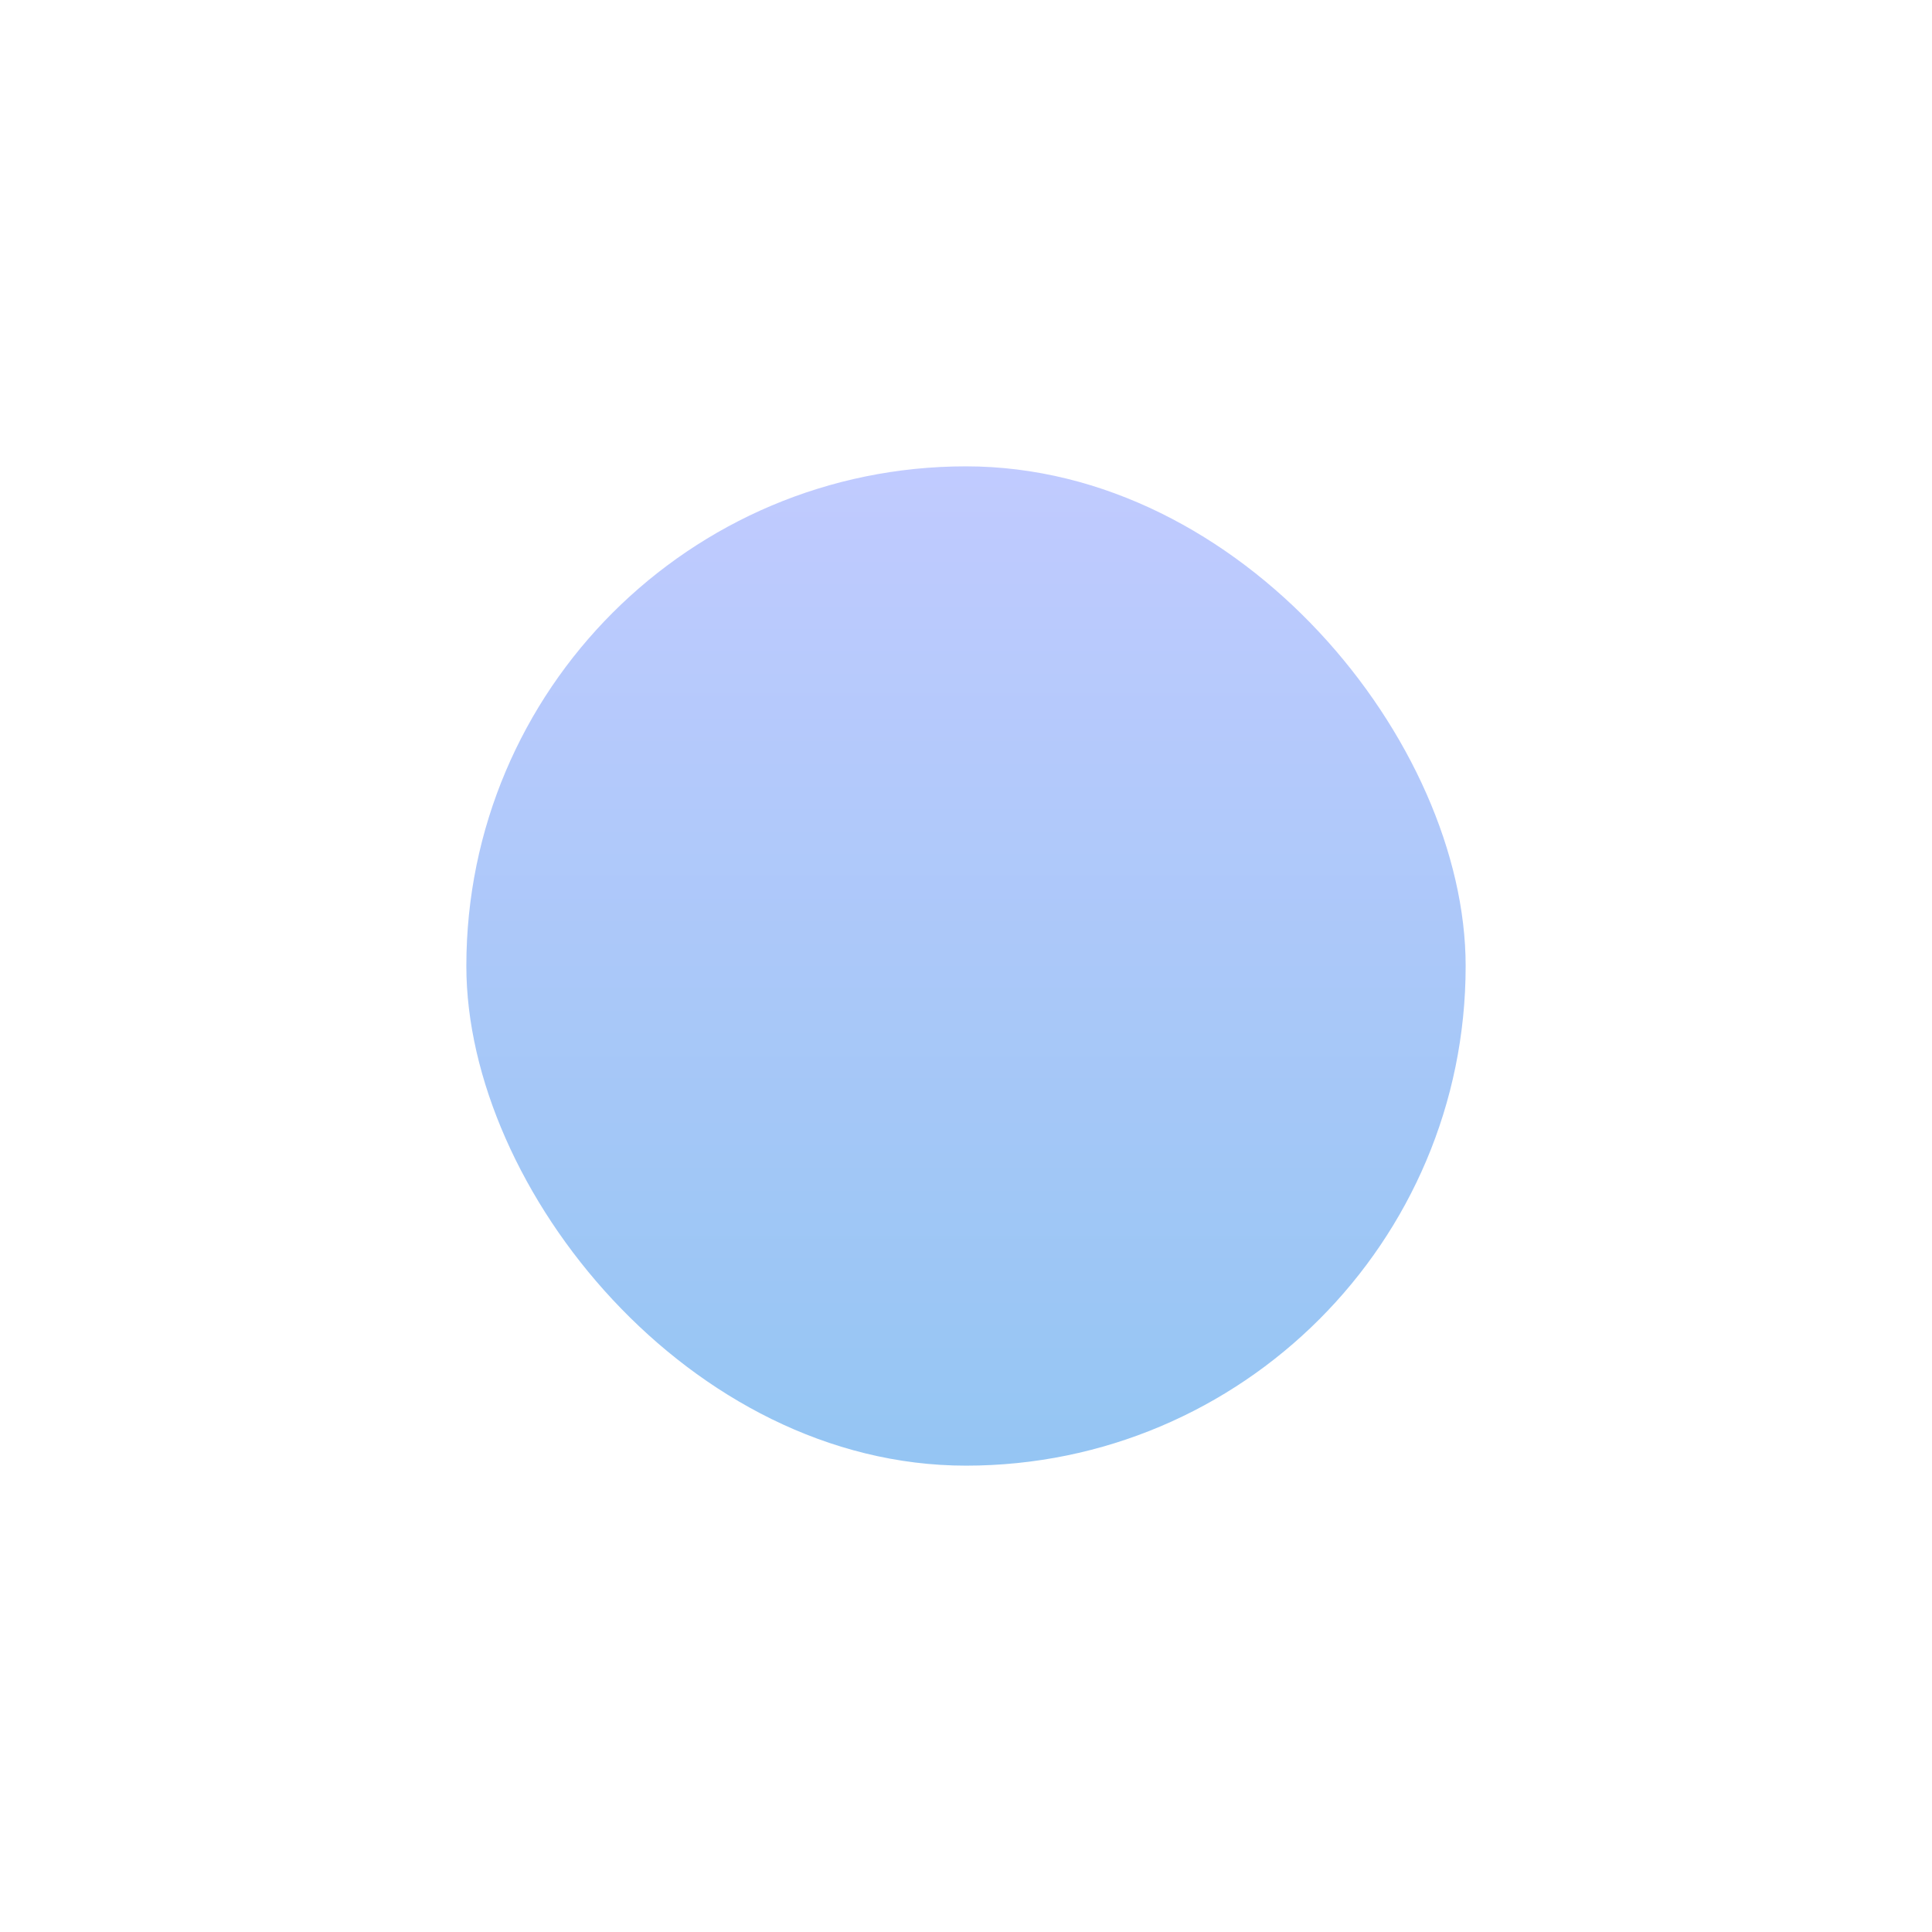 <?xml version="1.0" encoding="UTF-8"?> <svg xmlns="http://www.w3.org/2000/svg" width="638" height="638" viewBox="0 0 638 638" fill="none"> <g opacity="0.5" filter="url(#filter0_f_22_659)"> <rect x="154" y="154" width="330" height="330" rx="165" fill="url(#paint0_linear_22_659)"></rect> </g> <defs> <filter id="filter0_f_22_659" x="0" y="0" width="638" height="638" filterUnits="userSpaceOnUse" color-interpolation-filters="sRGB"> <feFlood flood-opacity="0" result="BackgroundImageFix"></feFlood> <feBlend mode="normal" in="SourceGraphic" in2="BackgroundImageFix" result="shape"></feBlend> <feGaussianBlur stdDeviation="77" result="effect1_foregroundBlur_22_659"></feGaussianBlur> </filter> <linearGradient id="paint0_linear_22_659" x1="319" y1="154" x2="319" y2="484" gradientUnits="userSpaceOnUse"> <stop stop-color="#8397FF"></stop> <stop offset="1" stop-color="#2A8CE7"></stop> <stop offset="1" stop-color="#2A8CE7"></stop> </linearGradient> </defs> </svg> 